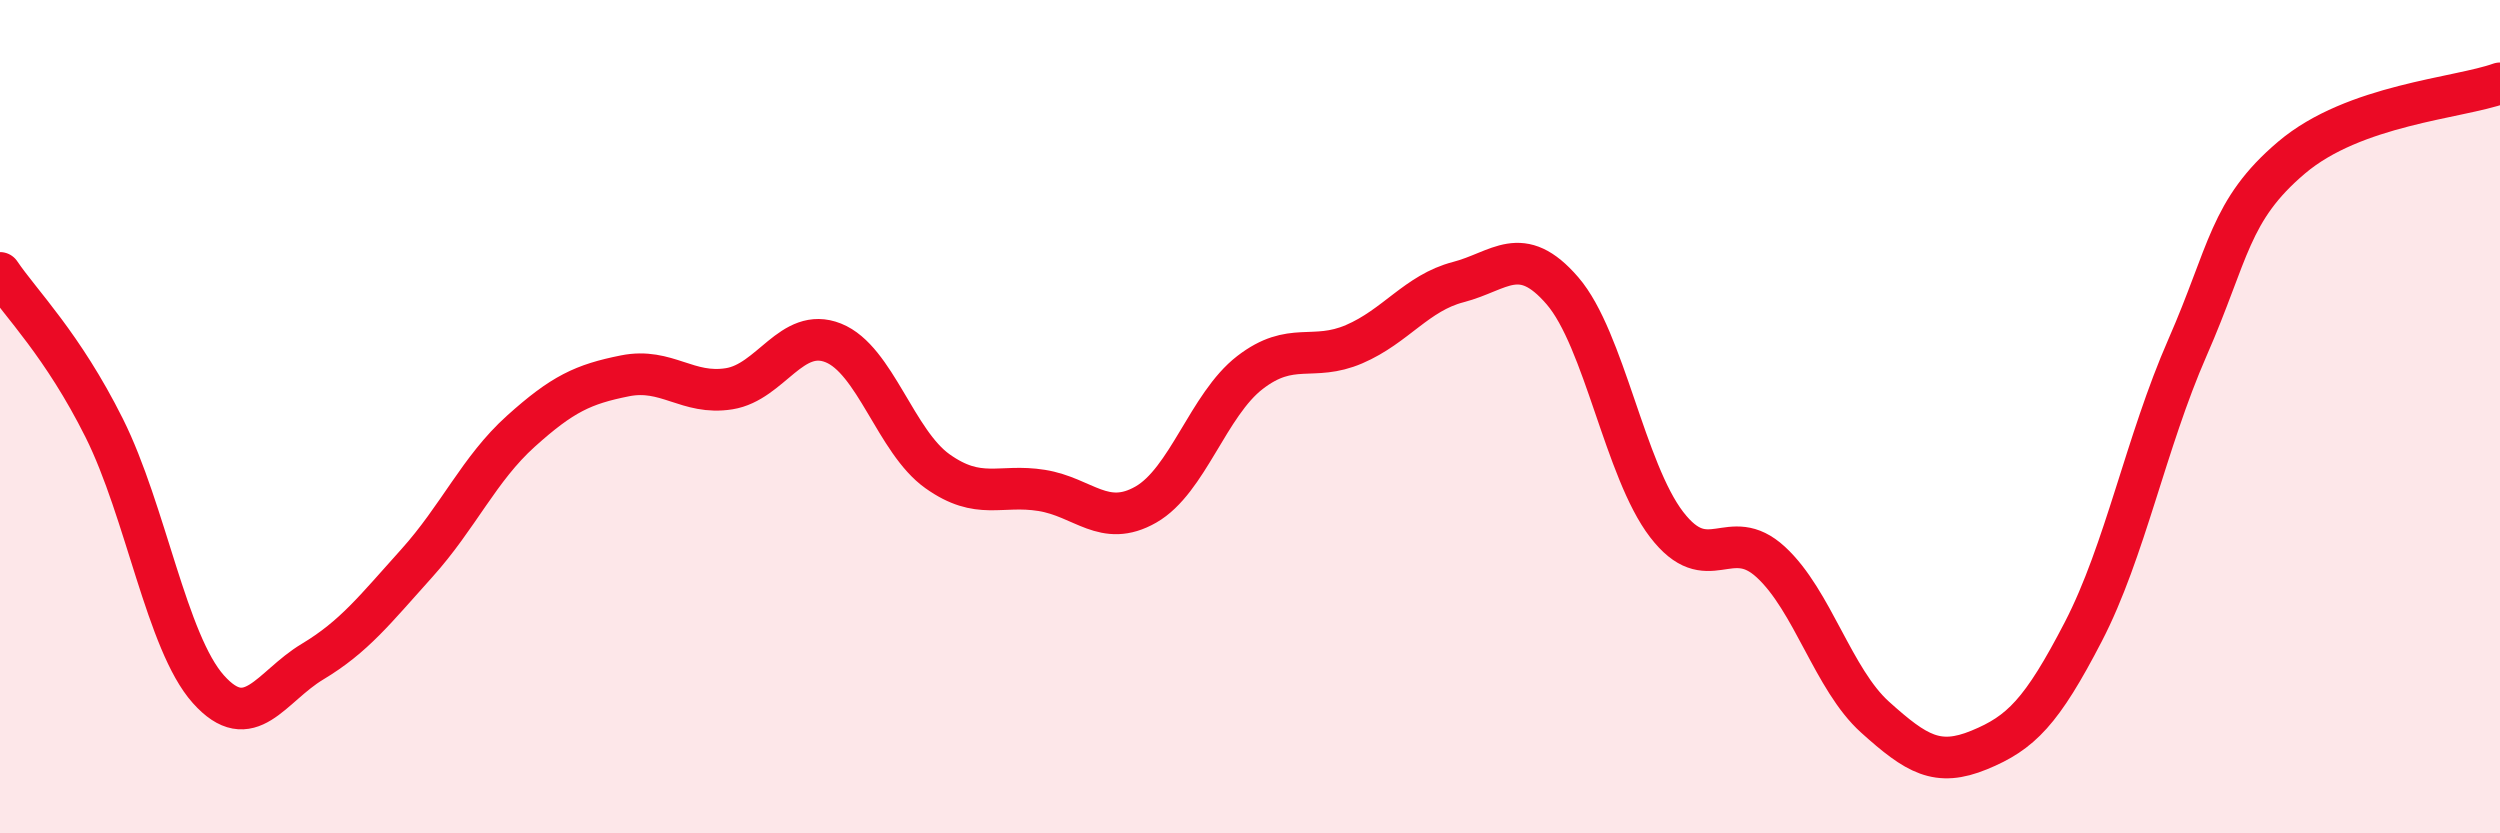 
    <svg width="60" height="20" viewBox="0 0 60 20" xmlns="http://www.w3.org/2000/svg">
      <path
        d="M 0,6.55 C 0.5,7.29 1.5,8.27 2.5,10.27 C 3.5,12.27 4,15.42 5,16.54 C 6,17.66 6.5,16.48 7.5,15.88 C 8.5,15.28 9,14.63 10,13.52 C 11,12.41 11.5,11.25 12.5,10.35 C 13.5,9.45 14,9.22 15,9.02 C 16,8.82 16.5,9.49 17.5,9.33 C 18.5,9.17 19,7.83 20,8.23 C 21,8.63 21.5,10.6 22.5,11.31 C 23.5,12.02 24,11.61 25,11.77 C 26,11.93 26.5,12.68 27.5,12.11 C 28.5,11.54 29,9.71 30,8.94 C 31,8.17 31.5,8.69 32.5,8.26 C 33.5,7.83 34,7.03 35,6.77 C 36,6.51 36.5,5.82 37.5,6.98 C 38.5,8.14 39,11.29 40,12.59 C 41,13.89 41.5,12.57 42.5,13.49 C 43.5,14.41 44,16.31 45,17.21 C 46,18.11 46.5,18.41 47.5,18 C 48.5,17.59 49,17.09 50,15.16 C 51,13.23 51.5,10.62 52.5,8.34 C 53.5,6.06 53.5,5.05 55,3.78 C 56.5,2.51 59,2.36 60,2L60 20L0 20Z"
        fill="#EB0A25"
        opacity="0.1"
        stroke-linecap="round"
        stroke-linejoin="round"
      />
      <path
        d="M 0,6.55 C 0.5,7.29 1.5,8.27 2.5,10.27 C 3.5,12.27 4,15.42 5,16.54 C 6,17.66 6.5,16.48 7.5,15.88 C 8.5,15.28 9,14.63 10,13.52 C 11,12.41 11.5,11.25 12.5,10.35 C 13.5,9.45 14,9.22 15,9.02 C 16,8.82 16.5,9.49 17.5,9.33 C 18.5,9.17 19,7.83 20,8.23 C 21,8.63 21.5,10.6 22.5,11.31 C 23.5,12.02 24,11.61 25,11.77 C 26,11.93 26.5,12.68 27.5,12.11 C 28.5,11.54 29,9.71 30,8.94 C 31,8.17 31.5,8.69 32.5,8.26 C 33.5,7.83 34,7.03 35,6.77 C 36,6.51 36.5,5.82 37.5,6.98 C 38.5,8.14 39,11.29 40,12.59 C 41,13.89 41.5,12.57 42.5,13.49 C 43.5,14.41 44,16.31 45,17.21 C 46,18.11 46.5,18.41 47.5,18 C 48.5,17.59 49,17.09 50,15.16 C 51,13.23 51.5,10.62 52.5,8.34 C 53.5,6.06 53.5,5.05 55,3.78 C 56.5,2.51 59,2.36 60,2"
        stroke="#EB0A25"
        stroke-width="1"
        fill="none"
        stroke-linecap="round"
        stroke-linejoin="round"
      />
    </svg>
  